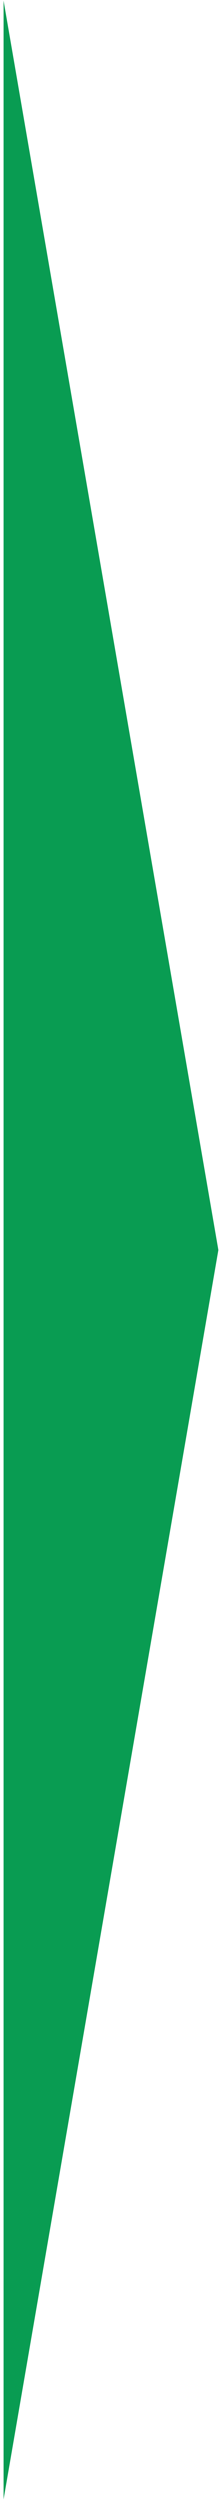 <svg xmlns="http://www.w3.org/2000/svg" width="31.08" height="349.329" viewBox="0 0 31.08 349.329">
  <path id="triangle_pc" d="M626.072,1633.58,596,1808.16V1459Z" transform="translate(-595.5 -1458.915)" fill="#099C52" stroke="rgba(0,0,0,0)" stroke-miterlimit="10" stroke-width="1"/>
</svg>
